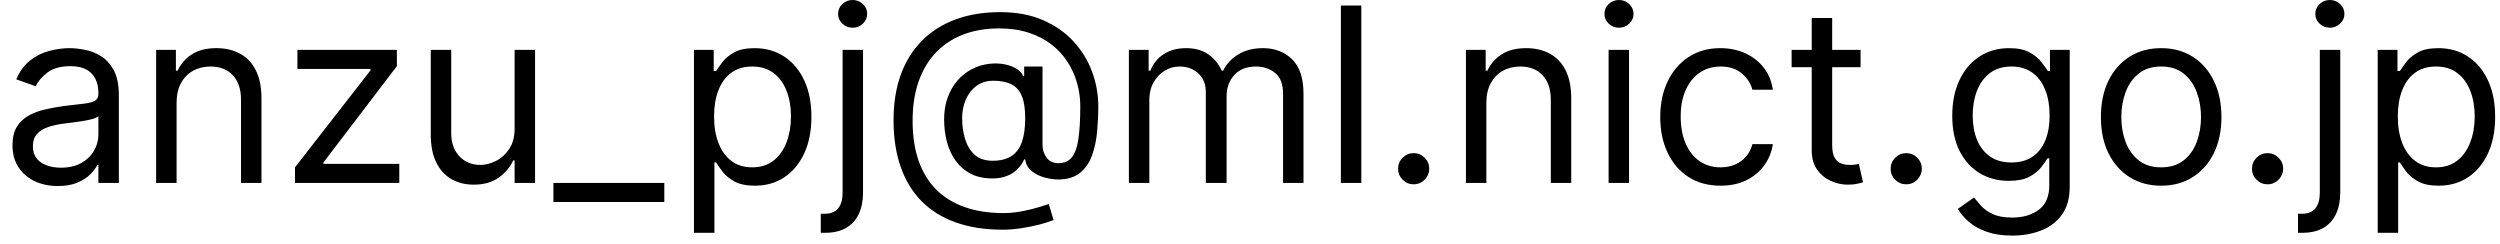 <svg width="123" height="12" viewBox="0 0 123 12" fill="none" xmlns="http://www.w3.org/2000/svg">
<path d="M2.847 9.153C2.432 9.153 2.055 9.075 1.717 8.919C1.379 8.76 1.111 8.531 0.912 8.233C0.713 7.932 0.614 7.568 0.614 7.142C0.614 6.767 0.688 6.463 0.835 6.23C0.983 5.994 1.18 5.81 1.428 5.676C1.675 5.543 1.947 5.443 2.246 5.378C2.547 5.31 2.849 5.256 3.153 5.216C3.551 5.165 3.874 5.126 4.121 5.101C4.371 5.072 4.553 5.026 4.666 4.96C4.783 4.895 4.841 4.781 4.841 4.619V4.585C4.841 4.165 4.726 3.838 4.496 3.605C4.268 3.372 3.923 3.256 3.46 3.256C2.98 3.256 2.604 3.361 2.331 3.571C2.058 3.781 1.866 4.006 1.756 4.244L0.801 3.903C0.972 3.506 1.199 3.196 1.483 2.974C1.77 2.75 2.082 2.594 2.42 2.506C2.761 2.415 3.097 2.369 3.426 2.369C3.636 2.369 3.878 2.395 4.151 2.446C4.426 2.494 4.692 2.595 4.947 2.749C5.206 2.902 5.42 3.134 5.591 3.443C5.761 3.753 5.847 4.168 5.847 4.688V9H4.841V8.114H4.79C4.722 8.256 4.608 8.408 4.449 8.57C4.29 8.732 4.078 8.869 3.814 8.983C3.55 9.097 3.227 9.153 2.847 9.153ZM3 8.25C3.398 8.25 3.733 8.172 4.006 8.016C4.281 7.859 4.489 7.658 4.628 7.411C4.77 7.163 4.841 6.903 4.841 6.631V5.71C4.798 5.761 4.705 5.808 4.56 5.851C4.418 5.891 4.253 5.926 4.065 5.957C3.881 5.986 3.7 6.011 3.524 6.034C3.351 6.054 3.21 6.071 3.102 6.085C2.841 6.119 2.597 6.175 2.369 6.251C2.145 6.325 1.963 6.438 1.824 6.588C1.688 6.736 1.619 6.938 1.619 7.193C1.619 7.543 1.749 7.807 2.007 7.986C2.268 8.162 2.599 8.25 3 8.25ZM8.688 5.062V9H7.682V2.455H8.654V3.477H8.739C8.892 3.145 9.125 2.878 9.438 2.676C9.75 2.472 10.154 2.369 10.648 2.369C11.091 2.369 11.479 2.46 11.811 2.642C12.144 2.821 12.402 3.094 12.587 3.46C12.772 3.824 12.864 4.284 12.864 4.841V9H11.858V4.909C11.858 4.395 11.725 3.994 11.458 3.707C11.191 3.418 10.824 3.273 10.358 3.273C10.037 3.273 9.75 3.342 9.498 3.482C9.248 3.621 9.05 3.824 8.905 4.091C8.76 4.358 8.688 4.682 8.688 5.062ZM14.514 9V8.233L18.23 3.46V3.392H14.633V2.455H19.526V3.256L15.912 7.994V8.062H19.645V9H14.514ZM25.319 6.324V2.455H26.325V9H25.319V7.892H25.251C25.097 8.224 24.859 8.507 24.535 8.74C24.211 8.97 23.802 9.085 23.308 9.085C22.898 9.085 22.535 8.996 22.217 8.817C21.898 8.635 21.648 8.362 21.467 7.999C21.285 7.632 21.194 7.17 21.194 6.614V2.455H22.2V6.545C22.2 7.023 22.333 7.403 22.6 7.688C22.87 7.972 23.214 8.114 23.631 8.114C23.881 8.114 24.136 8.05 24.394 7.922C24.655 7.794 24.874 7.598 25.05 7.334C25.229 7.07 25.319 6.733 25.319 6.324ZM32.684 9V9.938H27.229V9H32.684ZM34.143 11.454V2.455H35.115V3.494H35.234C35.308 3.381 35.41 3.236 35.541 3.06C35.674 2.881 35.865 2.722 36.112 2.582C36.362 2.44 36.7 2.369 37.126 2.369C37.677 2.369 38.163 2.507 38.584 2.783C39.004 3.058 39.332 3.449 39.568 3.955C39.804 4.46 39.922 5.057 39.922 5.744C39.922 6.438 39.804 7.038 39.568 7.547C39.332 8.053 39.005 8.445 38.588 8.723C38.17 8.999 37.689 9.136 37.143 9.136C36.723 9.136 36.386 9.067 36.133 8.928C35.88 8.786 35.686 8.625 35.549 8.446C35.413 8.264 35.308 8.114 35.234 7.994H35.149V11.454H34.143ZM35.132 5.727C35.132 6.222 35.204 6.658 35.349 7.036C35.494 7.411 35.706 7.705 35.984 7.918C36.262 8.128 36.603 8.233 37.007 8.233C37.427 8.233 37.778 8.122 38.059 7.901C38.343 7.676 38.556 7.375 38.699 6.997C38.843 6.616 38.916 6.193 38.916 5.727C38.916 5.267 38.845 4.852 38.703 4.483C38.564 4.111 38.352 3.817 38.068 3.601C37.787 3.382 37.433 3.273 37.007 3.273C36.598 3.273 36.254 3.376 35.975 3.584C35.697 3.788 35.487 4.075 35.345 4.445C35.203 4.811 35.132 5.239 35.132 5.727ZM41.456 2.455H42.461V9.477C42.461 9.881 42.392 10.23 42.252 10.526C42.116 10.821 41.909 11.05 41.63 11.212C41.355 11.374 41.007 11.454 40.586 11.454C40.552 11.454 40.518 11.454 40.484 11.454C40.45 11.454 40.416 11.454 40.382 11.454V10.517C40.416 10.517 40.447 10.517 40.475 10.517C40.504 10.517 40.535 10.517 40.569 10.517C40.876 10.517 41.1 10.426 41.242 10.244C41.385 10.065 41.456 9.81 41.456 9.477V2.455ZM41.95 1.364C41.754 1.364 41.585 1.297 41.443 1.163C41.304 1.03 41.234 0.869 41.234 0.682C41.234 0.494 41.304 0.334 41.443 0.2C41.585 0.067 41.754 0 41.95 0C42.146 0 42.314 0.067 42.453 0.2C42.595 0.334 42.666 0.494 42.666 0.682C42.666 0.869 42.595 1.03 42.453 1.163C42.314 1.297 42.146 1.364 41.95 1.364ZM49.332 11.301C48.462 11.301 47.694 11.182 47.026 10.943C46.359 10.707 45.798 10.359 45.343 9.899C44.889 9.439 44.545 8.875 44.312 8.207C44.079 7.54 43.962 6.776 43.962 5.915C43.962 5.082 44.08 4.338 44.316 3.682C44.555 3.026 44.9 2.469 45.352 2.011C45.806 1.551 46.357 1.2 47.005 0.959C47.656 0.717 48.391 0.597 49.212 0.597C50.011 0.597 50.709 0.727 51.309 0.989C51.911 1.247 52.414 1.598 52.818 2.041C53.224 2.482 53.528 2.977 53.729 3.528C53.934 4.08 54.036 4.648 54.036 5.233C54.036 5.645 54.016 6.062 53.977 6.486C53.937 6.909 53.853 7.298 53.725 7.653C53.597 8.006 53.4 8.29 53.133 8.506C52.869 8.722 52.511 8.83 52.059 8.83C51.86 8.83 51.641 8.798 51.403 8.736C51.164 8.673 50.952 8.57 50.768 8.425C50.583 8.28 50.474 8.085 50.44 7.841H50.389C50.32 8.006 50.215 8.162 50.073 8.31C49.934 8.457 49.751 8.575 49.523 8.663C49.299 8.751 49.025 8.79 48.701 8.778C48.332 8.764 48.006 8.682 47.725 8.531C47.444 8.378 47.208 8.17 47.018 7.909C46.83 7.645 46.688 7.339 46.592 6.993C46.498 6.643 46.451 6.267 46.451 5.864C46.451 5.48 46.508 5.129 46.621 4.811C46.735 4.493 46.893 4.214 47.094 3.976C47.299 3.737 47.538 3.547 47.81 3.405C48.086 3.26 48.383 3.17 48.701 3.136C48.985 3.108 49.244 3.121 49.477 3.175C49.709 3.226 49.901 3.304 50.052 3.409C50.202 3.511 50.298 3.625 50.337 3.75H50.389V3.273H51.292V7.125C51.292 7.364 51.359 7.574 51.492 7.756C51.626 7.938 51.82 8.028 52.076 8.028C52.366 8.028 52.587 7.929 52.741 7.73C52.897 7.531 53.004 7.224 53.06 6.81C53.12 6.395 53.15 5.864 53.15 5.216C53.15 4.835 53.097 4.46 52.992 4.091C52.89 3.719 52.734 3.371 52.523 3.047C52.316 2.723 52.053 2.438 51.735 2.19C51.417 1.943 51.043 1.75 50.614 1.611C50.188 1.469 49.704 1.398 49.161 1.398C48.494 1.398 47.896 1.501 47.367 1.709C46.842 1.913 46.394 2.213 46.025 2.608C45.658 3 45.379 3.477 45.185 4.04C44.995 4.599 44.9 5.236 44.9 5.949C44.9 6.673 44.995 7.317 45.185 7.879C45.379 8.442 45.663 8.916 46.038 9.303C46.416 9.689 46.883 9.982 47.44 10.18C47.996 10.382 48.639 10.483 49.366 10.483C49.678 10.483 49.986 10.453 50.291 10.393C50.594 10.334 50.863 10.268 51.096 10.197C51.329 10.126 51.496 10.074 51.599 10.04L51.837 10.824C51.661 10.898 51.431 10.972 51.147 11.046C50.866 11.119 50.565 11.18 50.244 11.229C49.925 11.277 49.621 11.301 49.332 11.301ZM48.837 7.909C49.218 7.909 49.526 7.832 49.762 7.679C49.998 7.526 50.17 7.294 50.278 6.984C50.386 6.675 50.44 6.284 50.44 5.812C50.44 5.335 50.38 4.963 50.261 4.696C50.141 4.429 49.965 4.241 49.732 4.134C49.499 4.026 49.212 3.972 48.871 3.972C48.548 3.972 48.271 4.057 48.041 4.227C47.813 4.395 47.639 4.619 47.516 4.901C47.397 5.179 47.337 5.483 47.337 5.812C47.337 6.176 47.386 6.518 47.482 6.839C47.579 7.158 47.736 7.416 47.955 7.615C48.174 7.811 48.468 7.909 48.837 7.909ZM55.541 9V2.455H56.513V3.477H56.598C56.735 3.128 56.955 2.857 57.259 2.663C57.563 2.467 57.928 2.369 58.354 2.369C58.786 2.369 59.145 2.467 59.432 2.663C59.722 2.857 59.948 3.128 60.11 3.477H60.178C60.346 3.139 60.597 2.871 60.932 2.672C61.267 2.47 61.669 2.369 62.138 2.369C62.723 2.369 63.202 2.553 63.574 2.919C63.946 3.283 64.132 3.849 64.132 4.619V9H63.127V4.619C63.127 4.136 62.995 3.791 62.73 3.584C62.466 3.376 62.155 3.273 61.797 3.273C61.337 3.273 60.98 3.412 60.728 3.69C60.475 3.966 60.348 4.315 60.348 4.739V9H59.326V4.517C59.326 4.145 59.205 3.845 58.963 3.618C58.722 3.388 58.411 3.273 58.03 3.273C57.769 3.273 57.525 3.342 57.297 3.482C57.073 3.621 56.891 3.814 56.752 4.061C56.615 4.305 56.547 4.588 56.547 4.909V9H55.541ZM66.977 0.273V9H65.971V0.273H66.977ZM69.552 9.068C69.342 9.068 69.161 8.993 69.011 8.842C68.86 8.692 68.785 8.511 68.785 8.301C68.785 8.091 68.86 7.911 69.011 7.76C69.161 7.609 69.342 7.534 69.552 7.534C69.762 7.534 69.942 7.609 70.093 7.76C70.244 7.911 70.319 8.091 70.319 8.301C70.319 8.44 70.283 8.568 70.212 8.685C70.144 8.801 70.052 8.895 69.935 8.966C69.822 9.034 69.694 9.068 69.552 9.068ZM73.129 5.062V9H72.124V2.455H73.095V3.477H73.18C73.334 3.145 73.567 2.878 73.879 2.676C74.192 2.472 74.595 2.369 75.09 2.369C75.533 2.369 75.921 2.46 76.253 2.642C76.585 2.821 76.844 3.094 77.028 3.46C77.213 3.824 77.305 4.284 77.305 4.841V9H76.3V4.909C76.3 4.395 76.166 3.994 75.899 3.707C75.632 3.418 75.266 3.273 74.8 3.273C74.479 3.273 74.192 3.342 73.939 3.482C73.689 3.621 73.492 3.824 73.347 4.091C73.202 4.358 73.129 4.682 73.129 5.062ZM79.143 9V2.455H80.149V9H79.143ZM79.654 1.364C79.459 1.364 79.289 1.297 79.147 1.163C79.008 1.03 78.939 0.869 78.939 0.682C78.939 0.494 79.008 0.334 79.147 0.2C79.289 0.067 79.459 0 79.654 0C79.85 0 80.018 0.067 80.157 0.2C80.299 0.334 80.37 0.494 80.37 0.682C80.37 0.869 80.299 1.03 80.157 1.163C80.018 1.297 79.85 1.364 79.654 1.364ZM84.65 9.136C84.036 9.136 83.508 8.991 83.065 8.702C82.621 8.412 82.281 8.013 82.042 7.504C81.803 6.996 81.684 6.415 81.684 5.761C81.684 5.097 81.806 4.51 82.05 4.001C82.298 3.49 82.641 3.091 83.082 2.804C83.525 2.514 84.042 2.369 84.633 2.369C85.093 2.369 85.508 2.455 85.877 2.625C86.246 2.795 86.549 3.034 86.785 3.341C87.021 3.648 87.167 4.006 87.224 4.415H86.218C86.141 4.116 85.971 3.852 85.707 3.622C85.445 3.389 85.093 3.273 84.65 3.273C84.258 3.273 83.914 3.375 83.619 3.58C83.326 3.781 83.097 4.067 82.933 4.436C82.771 4.803 82.69 5.233 82.69 5.727C82.69 6.233 82.769 6.673 82.928 7.048C83.09 7.423 83.317 7.714 83.61 7.922C83.906 8.129 84.252 8.233 84.65 8.233C84.911 8.233 85.148 8.188 85.362 8.097C85.575 8.006 85.755 7.875 85.903 7.705C86.05 7.534 86.156 7.33 86.218 7.091H87.224C87.167 7.477 87.026 7.825 86.802 8.135C86.58 8.442 86.286 8.686 85.92 8.868C85.556 9.047 85.133 9.136 84.65 9.136ZM91.54 2.455V3.307H88.148V2.455H91.54ZM89.137 0.886H90.143V7.125C90.143 7.409 90.184 7.622 90.266 7.764C90.352 7.903 90.46 7.997 90.59 8.045C90.724 8.091 90.864 8.114 91.012 8.114C91.123 8.114 91.214 8.108 91.285 8.097C91.356 8.082 91.413 8.071 91.455 8.062L91.66 8.966C91.592 8.991 91.496 9.017 91.374 9.043C91.252 9.071 91.097 9.085 90.91 9.085C90.626 9.085 90.347 9.024 90.075 8.902C89.805 8.78 89.58 8.594 89.401 8.344C89.225 8.094 89.137 7.778 89.137 7.398V0.886ZM93.786 9.068C93.576 9.068 93.396 8.993 93.245 8.842C93.094 8.692 93.019 8.511 93.019 8.301C93.019 8.091 93.094 7.911 93.245 7.76C93.396 7.609 93.576 7.534 93.786 7.534C93.996 7.534 94.177 7.609 94.327 7.76C94.478 7.911 94.553 8.091 94.553 8.301C94.553 8.44 94.518 8.568 94.447 8.685C94.379 8.801 94.286 8.895 94.17 8.966C94.056 9.034 93.928 9.068 93.786 9.068ZM99 11.591C98.514 11.591 98.097 11.528 97.747 11.403C97.398 11.281 97.106 11.119 96.874 10.918C96.644 10.719 96.46 10.506 96.324 10.278L97.125 9.716C97.216 9.835 97.331 9.972 97.47 10.125C97.609 10.281 97.8 10.416 98.041 10.53C98.285 10.646 98.605 10.704 99 10.704C99.528 10.704 99.965 10.577 100.308 10.321C100.652 10.065 100.824 9.665 100.824 9.119V7.79H100.739C100.665 7.909 100.56 8.057 100.423 8.233C100.29 8.406 100.097 8.561 99.844 8.697C99.594 8.831 99.256 8.898 98.829 8.898C98.301 8.898 97.827 8.773 97.406 8.523C96.989 8.273 96.658 7.909 96.413 7.432C96.172 6.955 96.051 6.375 96.051 5.693C96.051 5.023 96.169 4.439 96.405 3.942C96.641 3.442 96.969 3.055 97.389 2.783C97.81 2.507 98.296 2.369 98.847 2.369C99.273 2.369 99.611 2.44 99.861 2.582C100.114 2.722 100.307 2.881 100.44 3.06C100.577 3.236 100.682 3.381 100.756 3.494H100.858V2.455H101.83V9.188C101.83 9.75 101.702 10.207 101.446 10.56C101.193 10.915 100.852 11.175 100.423 11.339C99.997 11.507 99.523 11.591 99 11.591ZM98.966 7.994C99.369 7.994 99.71 7.902 99.989 7.717C100.267 7.533 100.479 7.267 100.624 6.92C100.768 6.574 100.841 6.159 100.841 5.676C100.841 5.205 100.77 4.788 100.628 4.428C100.486 4.067 100.276 3.784 99.997 3.58C99.719 3.375 99.375 3.273 98.966 3.273C98.54 3.273 98.185 3.381 97.901 3.597C97.619 3.812 97.408 4.102 97.266 4.466C97.126 4.83 97.057 5.233 97.057 5.676C97.057 6.131 97.128 6.533 97.27 6.882C97.415 7.229 97.628 7.501 97.909 7.7C98.193 7.896 98.546 7.994 98.966 7.994ZM106.33 9.136C105.739 9.136 105.22 8.996 104.774 8.714C104.331 8.433 103.984 8.04 103.734 7.534C103.487 7.028 103.364 6.438 103.364 5.761C103.364 5.08 103.487 4.484 103.734 3.976C103.984 3.467 104.331 3.072 104.774 2.791C105.22 2.51 105.739 2.369 106.33 2.369C106.92 2.369 107.438 2.51 107.881 2.791C108.327 3.072 108.673 3.467 108.92 3.976C109.17 4.484 109.295 5.08 109.295 5.761C109.295 6.438 109.17 7.028 108.92 7.534C108.673 8.04 108.327 8.433 107.881 8.714C107.438 8.996 106.92 9.136 106.33 9.136ZM106.33 8.233C106.778 8.233 107.148 8.118 107.438 7.888C107.727 7.658 107.942 7.355 108.081 6.98C108.22 6.605 108.29 6.199 108.29 5.761C108.29 5.324 108.22 4.916 108.081 4.538C107.942 4.161 107.727 3.855 107.438 3.622C107.148 3.389 106.778 3.273 106.33 3.273C105.881 3.273 105.511 3.389 105.222 3.622C104.932 3.855 104.717 4.161 104.578 4.538C104.439 4.916 104.369 5.324 104.369 5.761C104.369 6.199 104.439 6.605 104.578 6.98C104.717 7.355 104.932 7.658 105.222 7.888C105.511 8.118 105.881 8.233 106.33 8.233ZM111.564 9.068C111.353 9.068 111.173 8.993 111.022 8.842C110.872 8.692 110.797 8.511 110.797 8.301C110.797 8.091 110.872 7.911 111.022 7.76C111.173 7.609 111.353 7.534 111.564 7.534C111.774 7.534 111.954 7.609 112.105 7.76C112.255 7.911 112.331 8.091 112.331 8.301C112.331 8.44 112.295 8.568 112.224 8.685C112.156 8.801 112.064 8.895 111.947 8.966C111.833 9.034 111.706 9.068 111.564 9.068ZM114.135 2.455H115.141V9.477C115.141 9.881 115.071 10.23 114.932 10.526C114.796 10.821 114.588 11.05 114.31 11.212C114.034 11.374 113.686 11.454 113.266 11.454C113.232 11.454 113.198 11.454 113.164 11.454C113.13 11.454 113.096 11.454 113.061 11.454V10.517C113.096 10.517 113.127 10.517 113.155 10.517C113.184 10.517 113.215 10.517 113.249 10.517C113.556 10.517 113.78 10.426 113.922 10.244C114.064 10.065 114.135 9.81 114.135 9.477V2.455ZM114.63 1.364C114.434 1.364 114.265 1.297 114.123 1.163C113.983 1.03 113.914 0.869 113.914 0.682C113.914 0.494 113.983 0.334 114.123 0.2C114.265 0.067 114.434 0 114.63 0C114.826 0 114.993 0.067 115.132 0.2C115.275 0.334 115.346 0.494 115.346 0.682C115.346 0.869 115.275 1.03 115.132 1.163C114.993 1.297 114.826 1.364 114.63 1.364ZM116.983 11.454V2.455H117.955V3.494H118.074C118.148 3.381 118.25 3.236 118.381 3.06C118.514 2.881 118.705 2.722 118.952 2.582C119.202 2.44 119.54 2.369 119.966 2.369C120.517 2.369 121.003 2.507 121.423 2.783C121.844 3.058 122.172 3.449 122.408 3.955C122.643 4.46 122.761 5.057 122.761 5.744C122.761 6.438 122.643 7.038 122.408 7.547C122.172 8.053 121.845 8.445 121.428 8.723C121.01 8.999 120.528 9.136 119.983 9.136C119.563 9.136 119.226 9.067 118.973 8.928C118.72 8.786 118.526 8.625 118.389 8.446C118.253 8.264 118.148 8.114 118.074 7.994H117.989V11.454H116.983ZM117.972 5.727C117.972 6.222 118.044 6.658 118.189 7.036C118.334 7.411 118.545 7.705 118.824 7.918C119.102 8.128 119.443 8.233 119.847 8.233C120.267 8.233 120.618 8.122 120.899 7.901C121.183 7.676 121.396 7.375 121.538 6.997C121.683 6.616 121.756 6.193 121.756 5.727C121.756 5.267 121.685 4.852 121.543 4.483C121.403 4.111 121.192 3.817 120.908 3.601C120.626 3.382 120.273 3.273 119.847 3.273C119.438 3.273 119.094 3.376 118.815 3.584C118.537 3.788 118.327 4.075 118.185 4.445C118.043 4.811 117.972 5.239 117.972 5.727Z" fill="black"/>
</svg>

